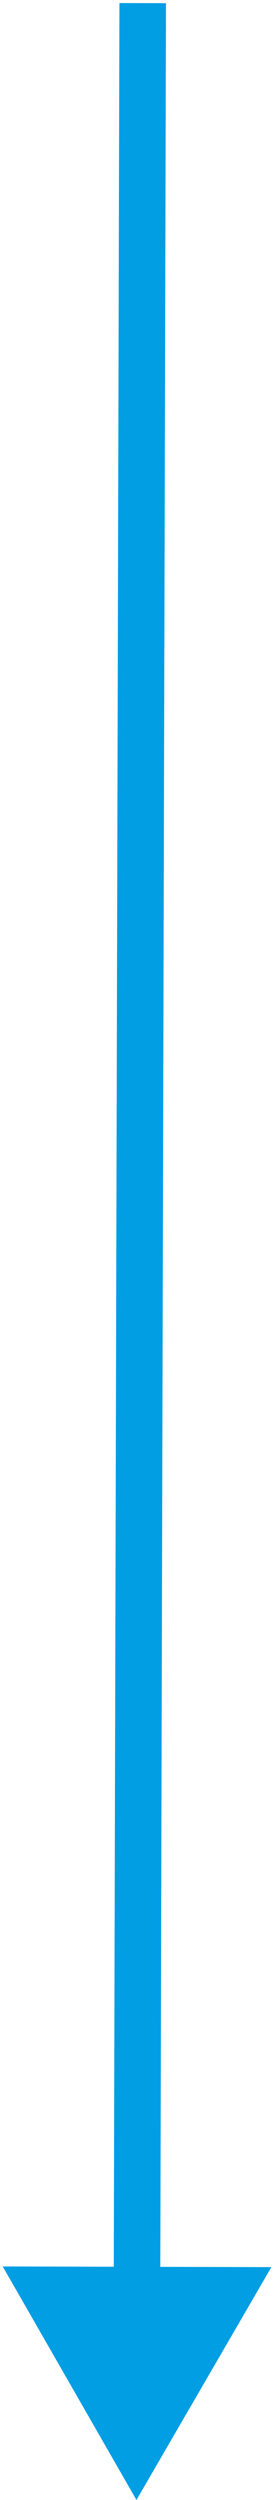 <?xml version="1.0" encoding="UTF-8"?> <svg xmlns="http://www.w3.org/2000/svg" width="88" height="804" viewBox="0 0 88 804" fill="none"> <path d="M43.984 804L87.474 729.109L0.871 728.892L43.984 804ZM38.5 0.981L36.654 736.481L51.654 736.519L53.5 1.019L38.5 0.981Z" fill="#019EE4"></path> </svg> 